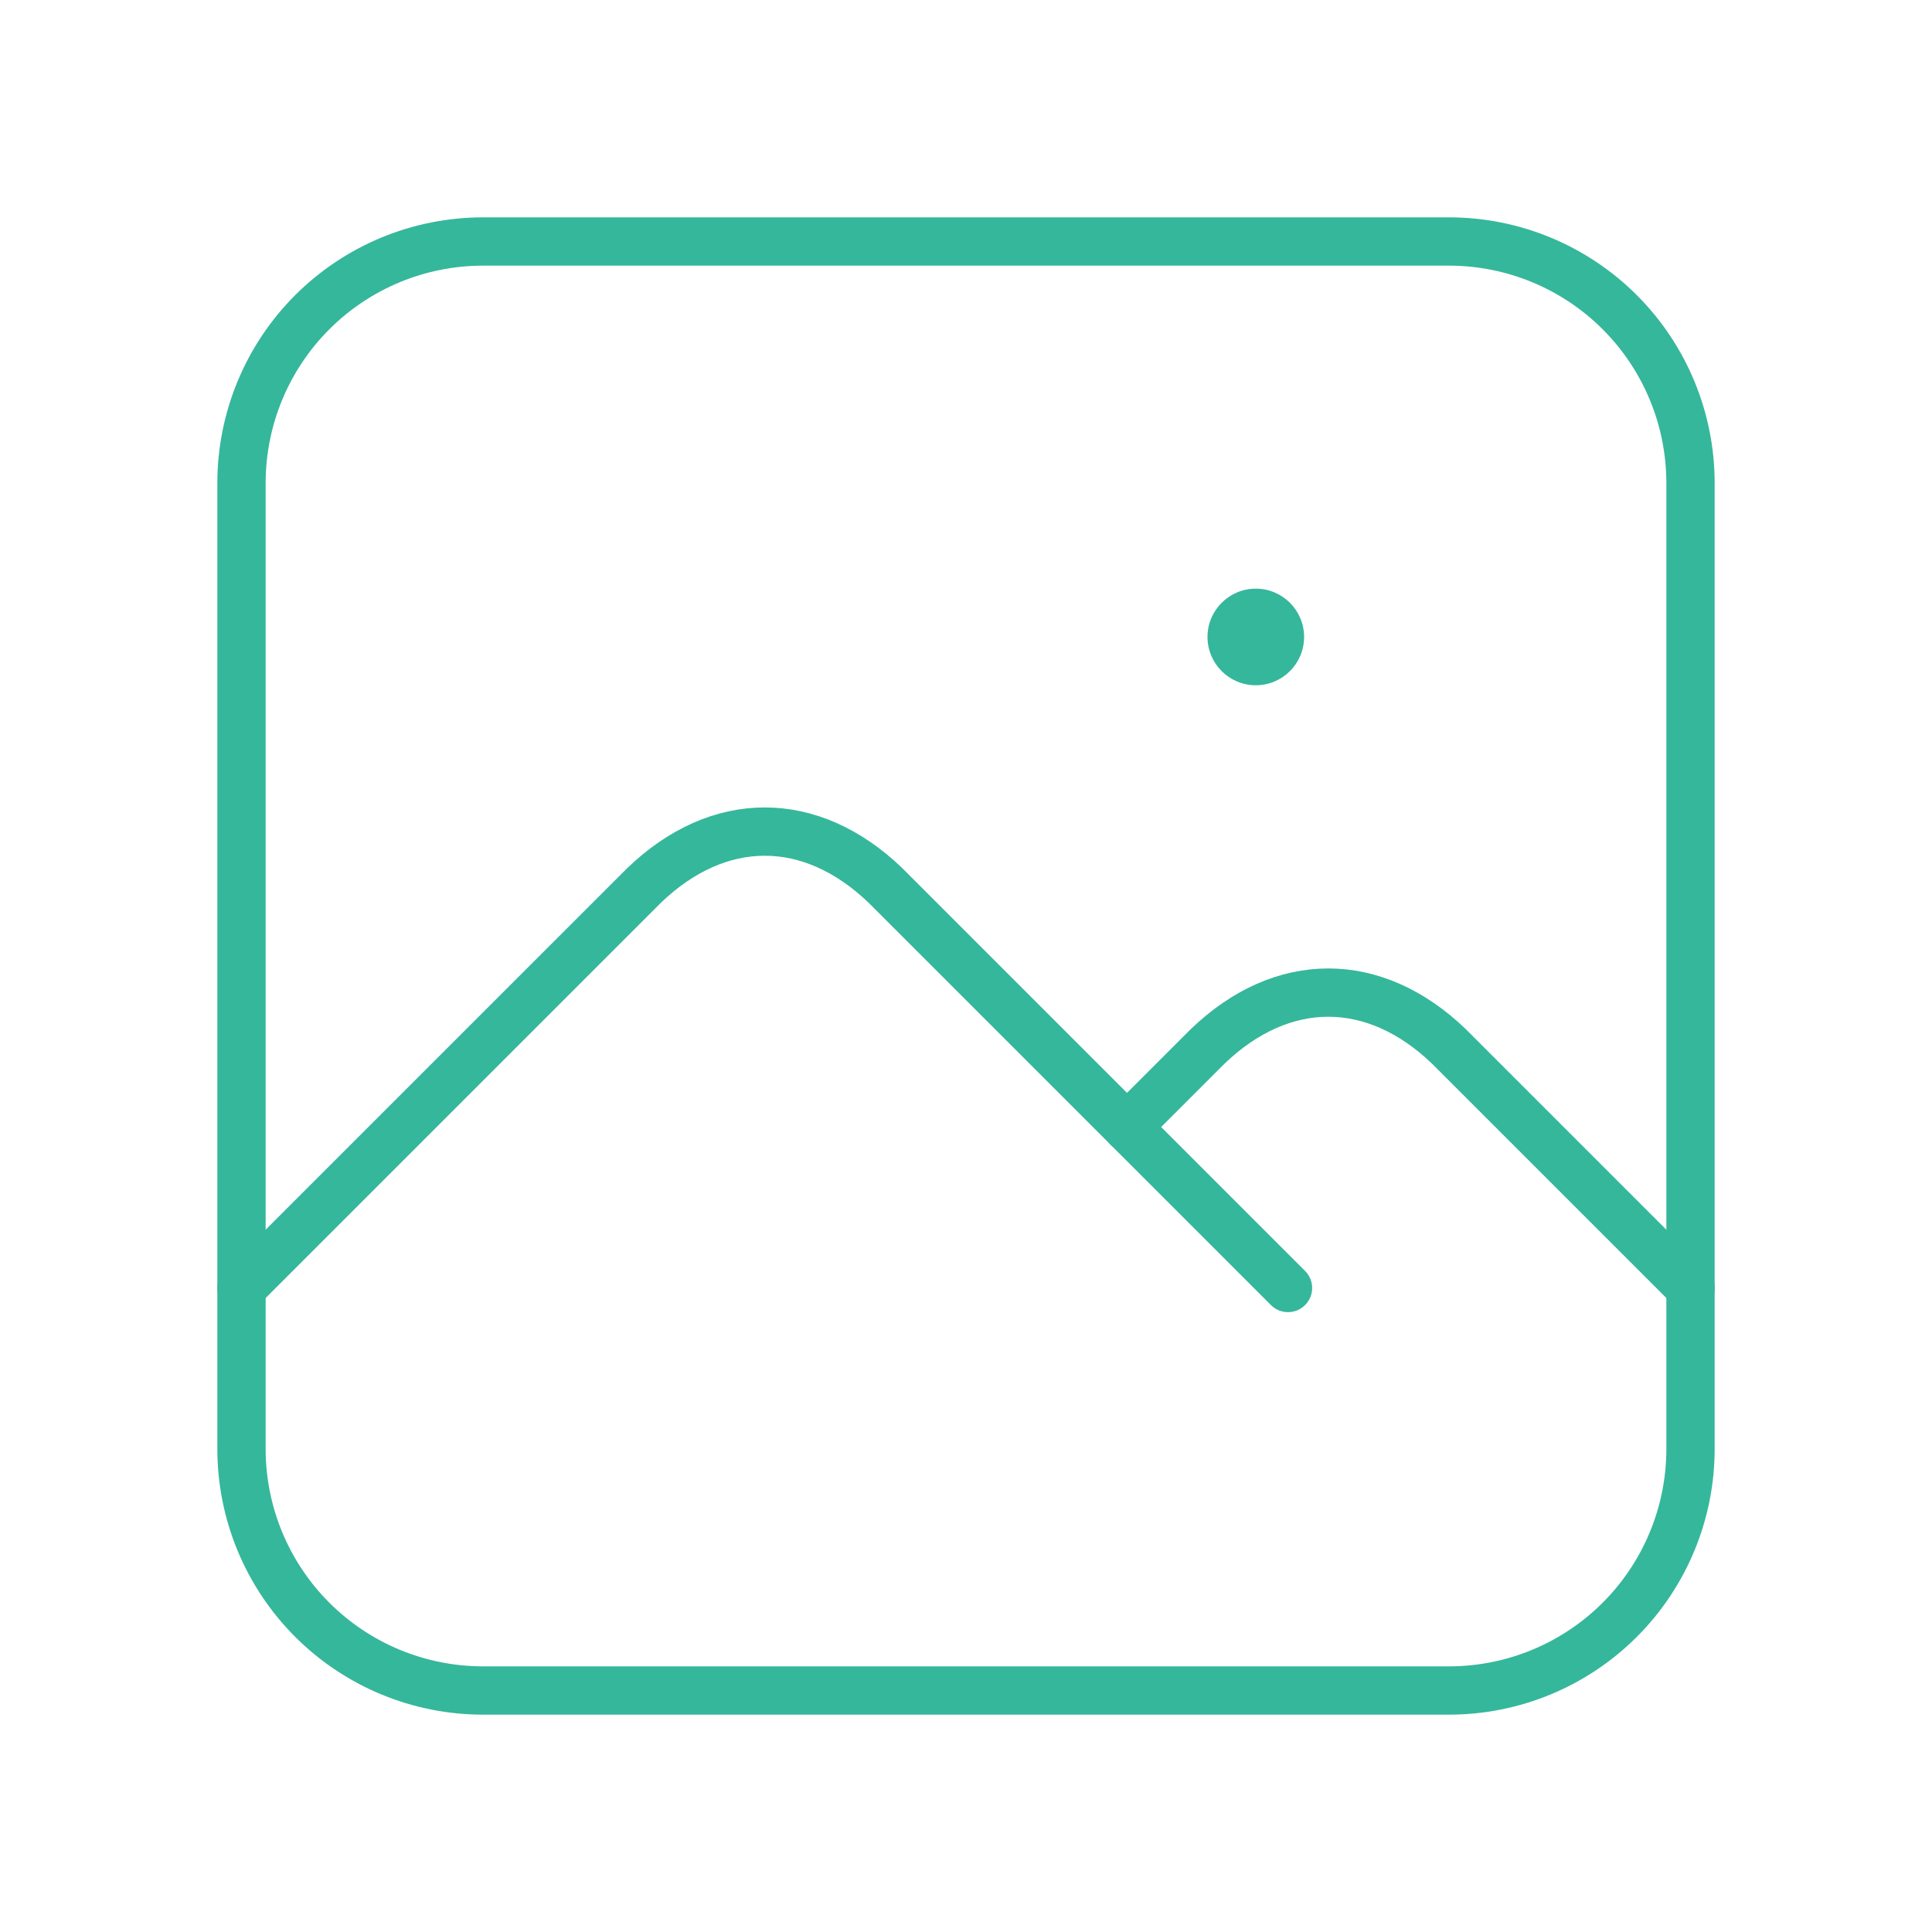 <svg width="80" height="80" viewBox="0 0 80 80" fill="none" xmlns="http://www.w3.org/2000/svg">
<g clip-path="url(#clip0_315_4914)">
<path d="M10 20C10 17.348 11.054 14.804 12.929 12.929C14.804 11.054 17.348 10 20 10H60C62.652 10 65.196 11.054 67.071 12.929C68.946 14.804 70 17.348 70 20V60C70 62.652 68.946 65.196 67.071 67.071C65.196 68.946 62.652 70 60 70H20C17.348 70 14.804 68.946 12.929 67.071C11.054 65.196 10 62.652 10 60V20Z" stroke="#35B79B" stroke-width="2" stroke-linecap="round" stroke-linejoin="round"/>
<path d="M10 53.333L26.667 36.667C29.76 33.69 33.573 33.69 36.667 36.667L53.333 53.333" stroke="#35B79B" stroke-width="2" stroke-linecap="round" stroke-linejoin="round"/>
<path d="M46.668 46.667L50.001 43.334C53.095 40.357 56.908 40.357 60.001 43.334L70.001 53.334" stroke="#35B79B" stroke-width="2" stroke-linecap="round" stroke-linejoin="round"/>
<circle cx="52" cy="26.375" r="2" fill="#35B79B"/>
</g>
<defs>
<clipPath id="clip0_315_4914">
<rect width="80" height="80" fill="white"/>
</clipPath>
</defs>
</svg>
